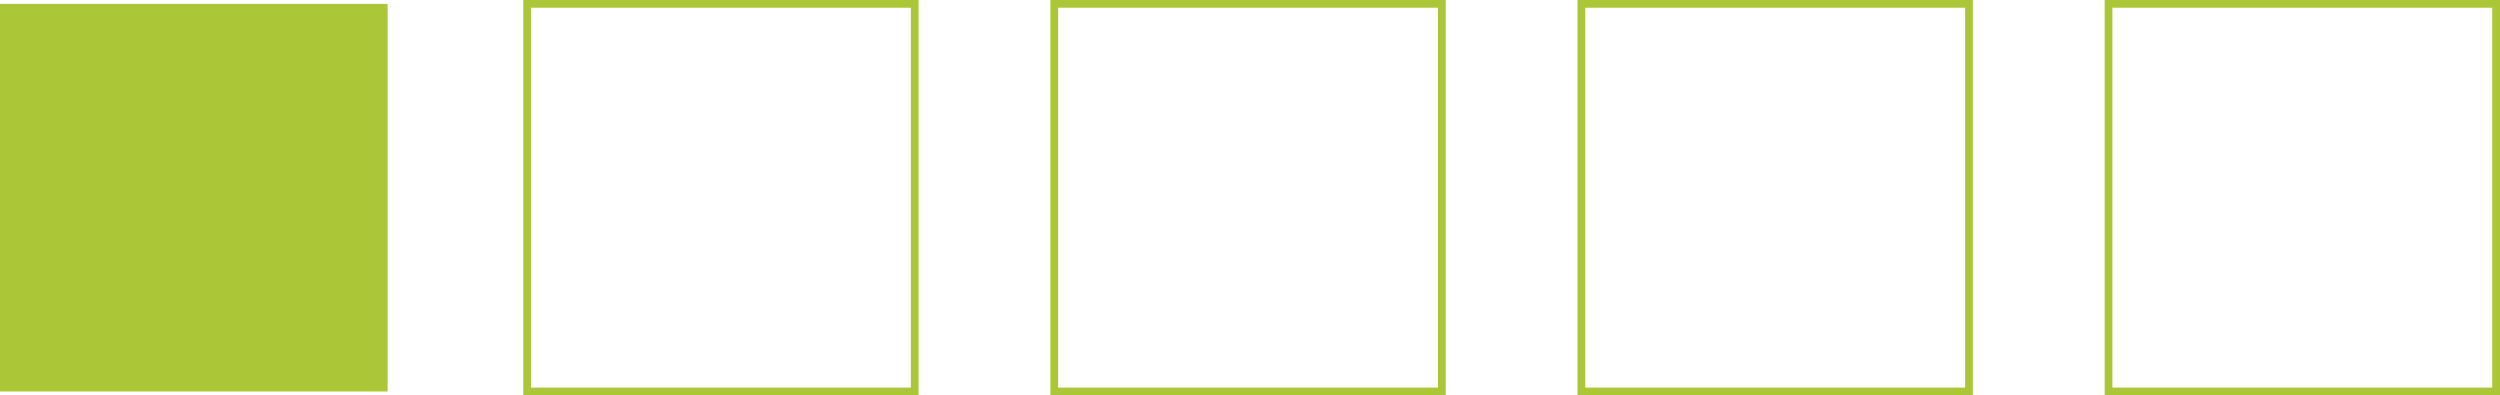 <svg data-name="Layer 1" xmlns="http://www.w3.org/2000/svg" viewBox="0 0 161.25 25.5"><path style="fill:#abc737" d="M0 .25h25v25H0z"/><path d="M34 .25h25v25H34zm102 0h25v25h-25zm-68 0h25v25H68zm34 0h25v25h-25z" style="fill:none;stroke:#abc737;stroke-miterlimit:10;stroke-width:.5px"/></svg>

